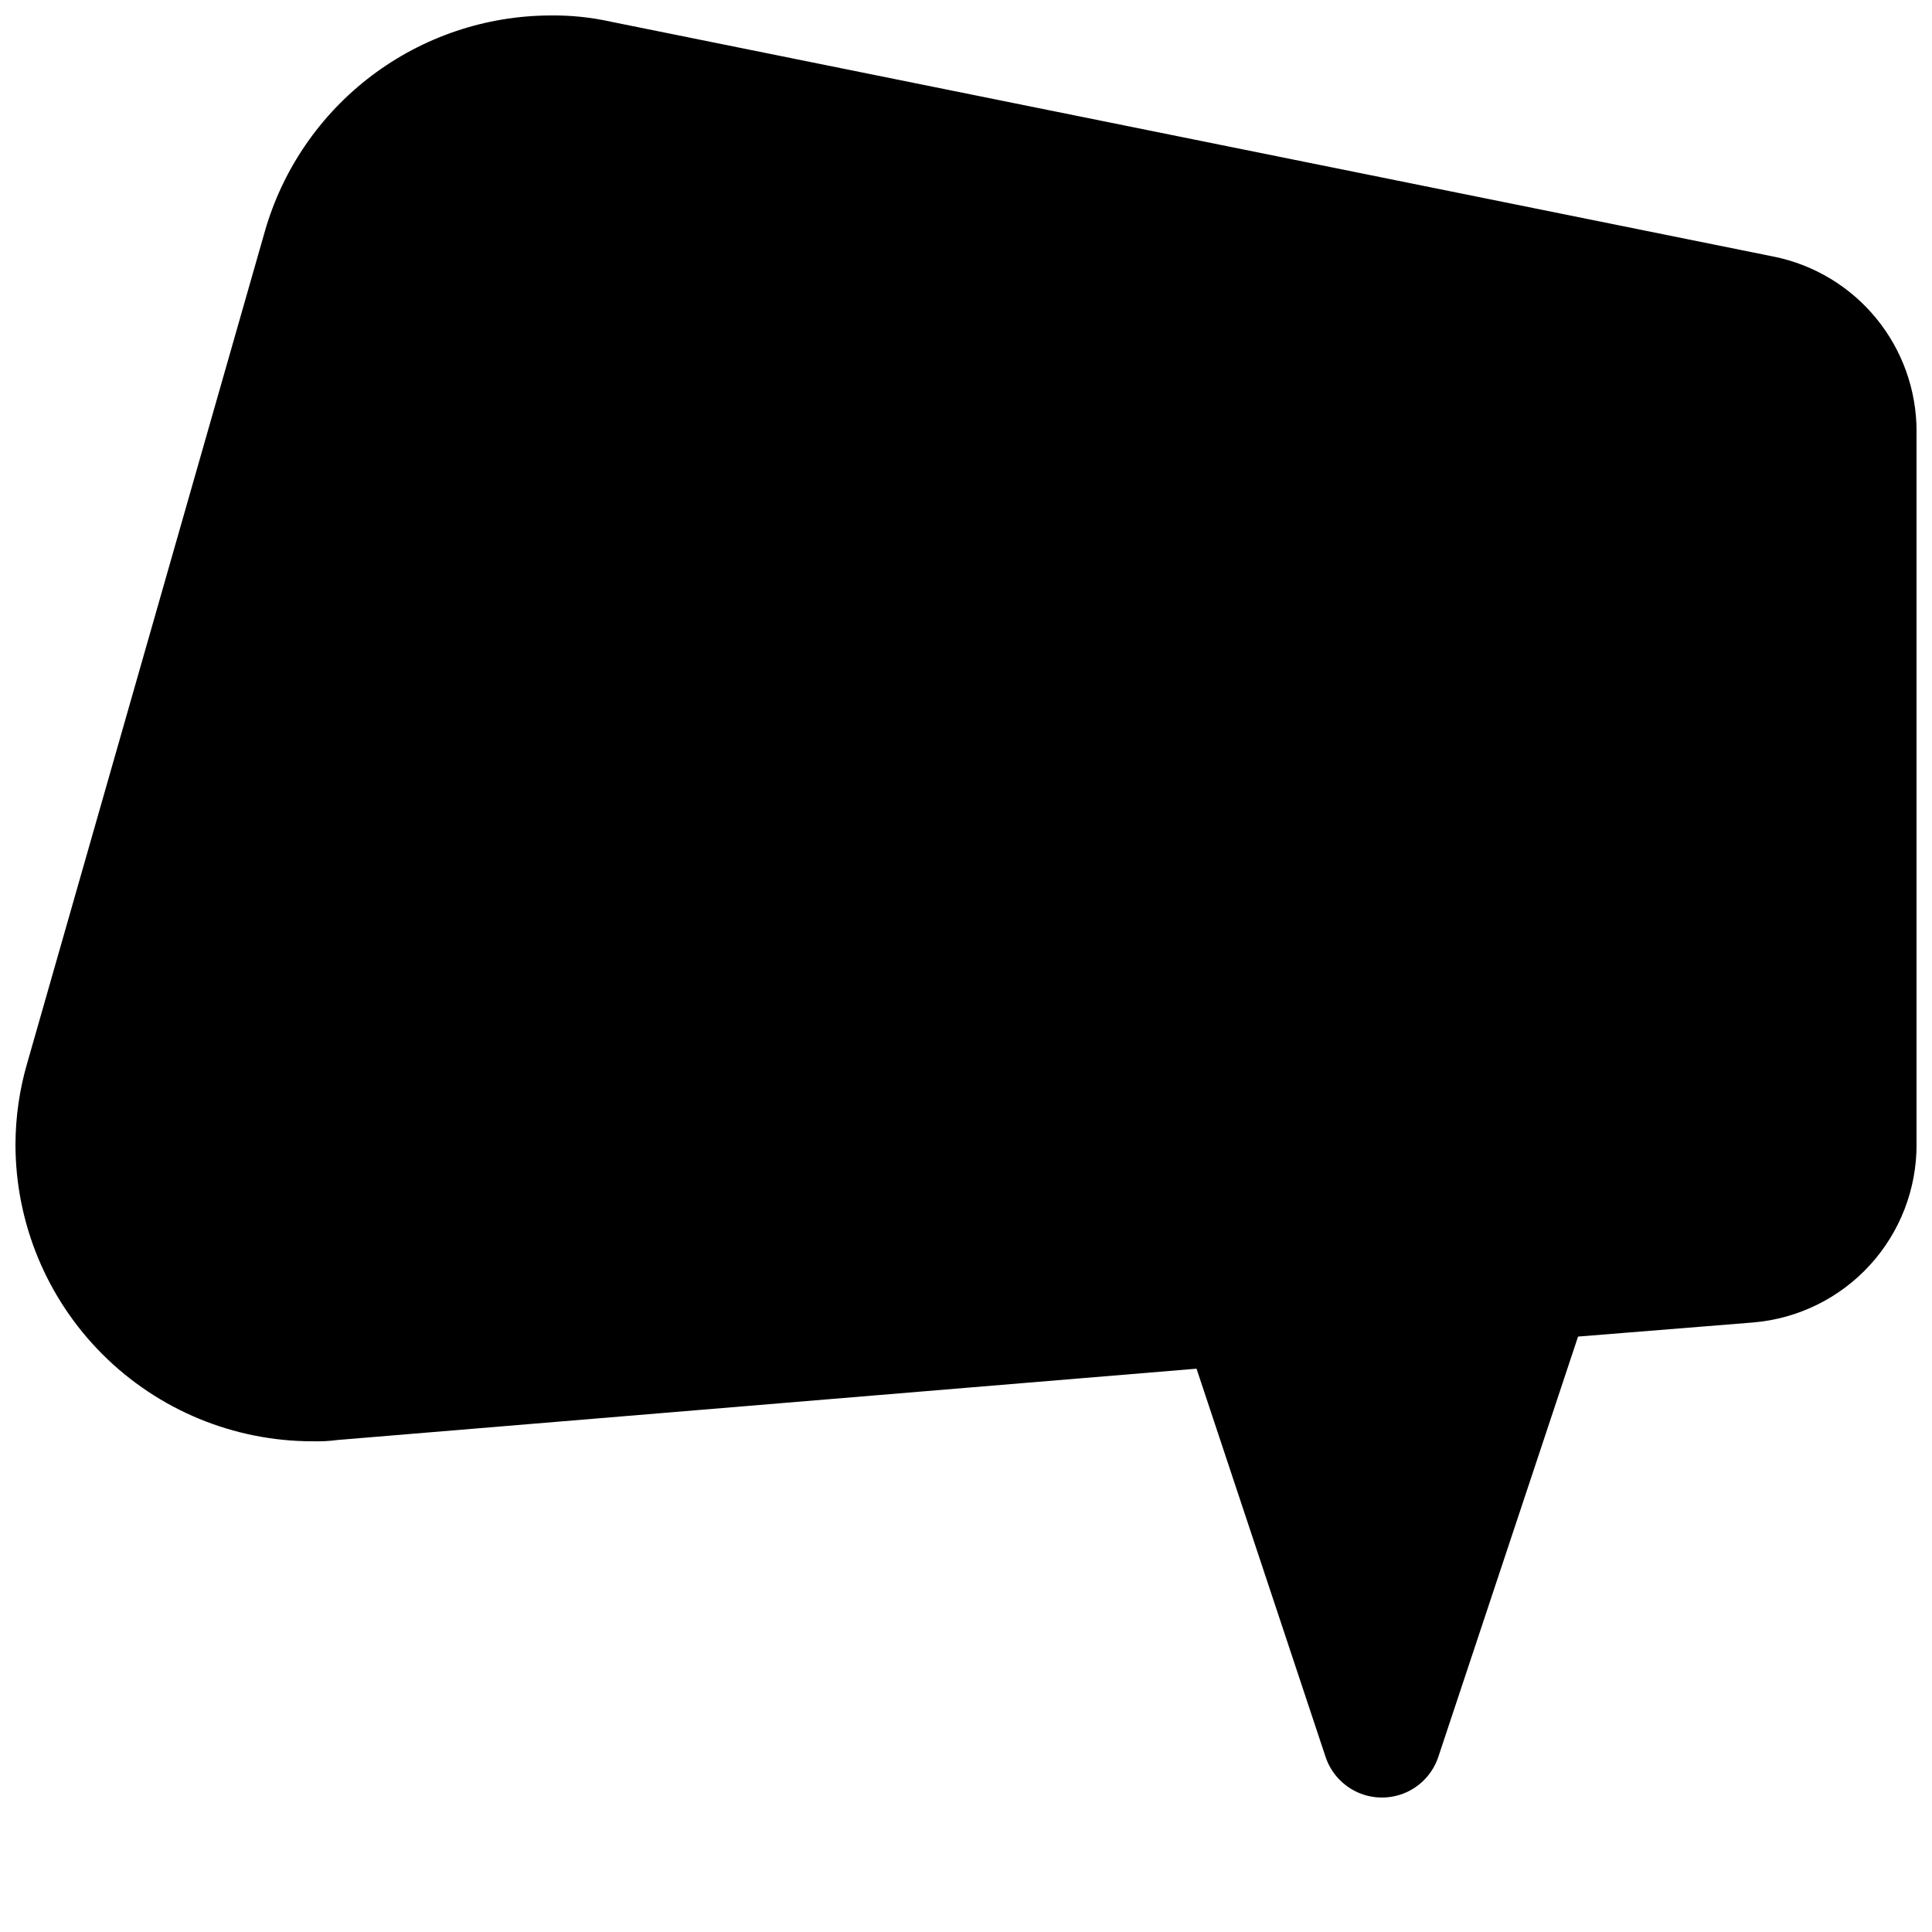 <?xml version="1.0" encoding="UTF-8"?>
<!-- Uploaded to: ICON Repo, www.iconrepo.com, Generator: ICON Repo Mixer Tools -->
<svg width="800px" height="800px" version="1.1" viewBox="144 144 512 512" xmlns="http://www.w3.org/2000/svg">
 <defs>
  <clipPath id="a">
   <path d="m148.09 148.09h503.81v472.91h-503.81z"/>
  </clipPath>
 </defs>
 <g clip-path="url(#a)">
  <path d="m614.12 212.02-308.17-62.254c-5.305-1.18-10.723-1.742-16.156-1.668-17.074 0.066-33.668 5.664-47.293 15.957s-23.547 24.723-28.277 41.133l-62.977 220.42v-0.004c-2.062 7.027-3.121 14.309-3.148 21.633 0 20.879 8.293 40.902 23.055 55.664 14.766 14.762 34.789 23.055 55.664 23.055 2.223 0.066 4.445-0.047 6.644-0.344l227.63-18.895 34.195 102.87c1.398 4.211 4.512 7.637 8.57 9.434 4.059 1.797 8.684 1.797 12.742 0s7.172-5.223 8.57-9.434l37.031-111.38 46.508-3.746c11.812-1.012 22.816-6.43 30.82-15.18 8.004-8.75 12.422-20.191 12.379-32.051v-188.93c0.004-10.887-3.758-21.441-10.641-29.875-6.887-8.438-16.477-14.234-27.145-16.41z"/>
 </g>
</svg>